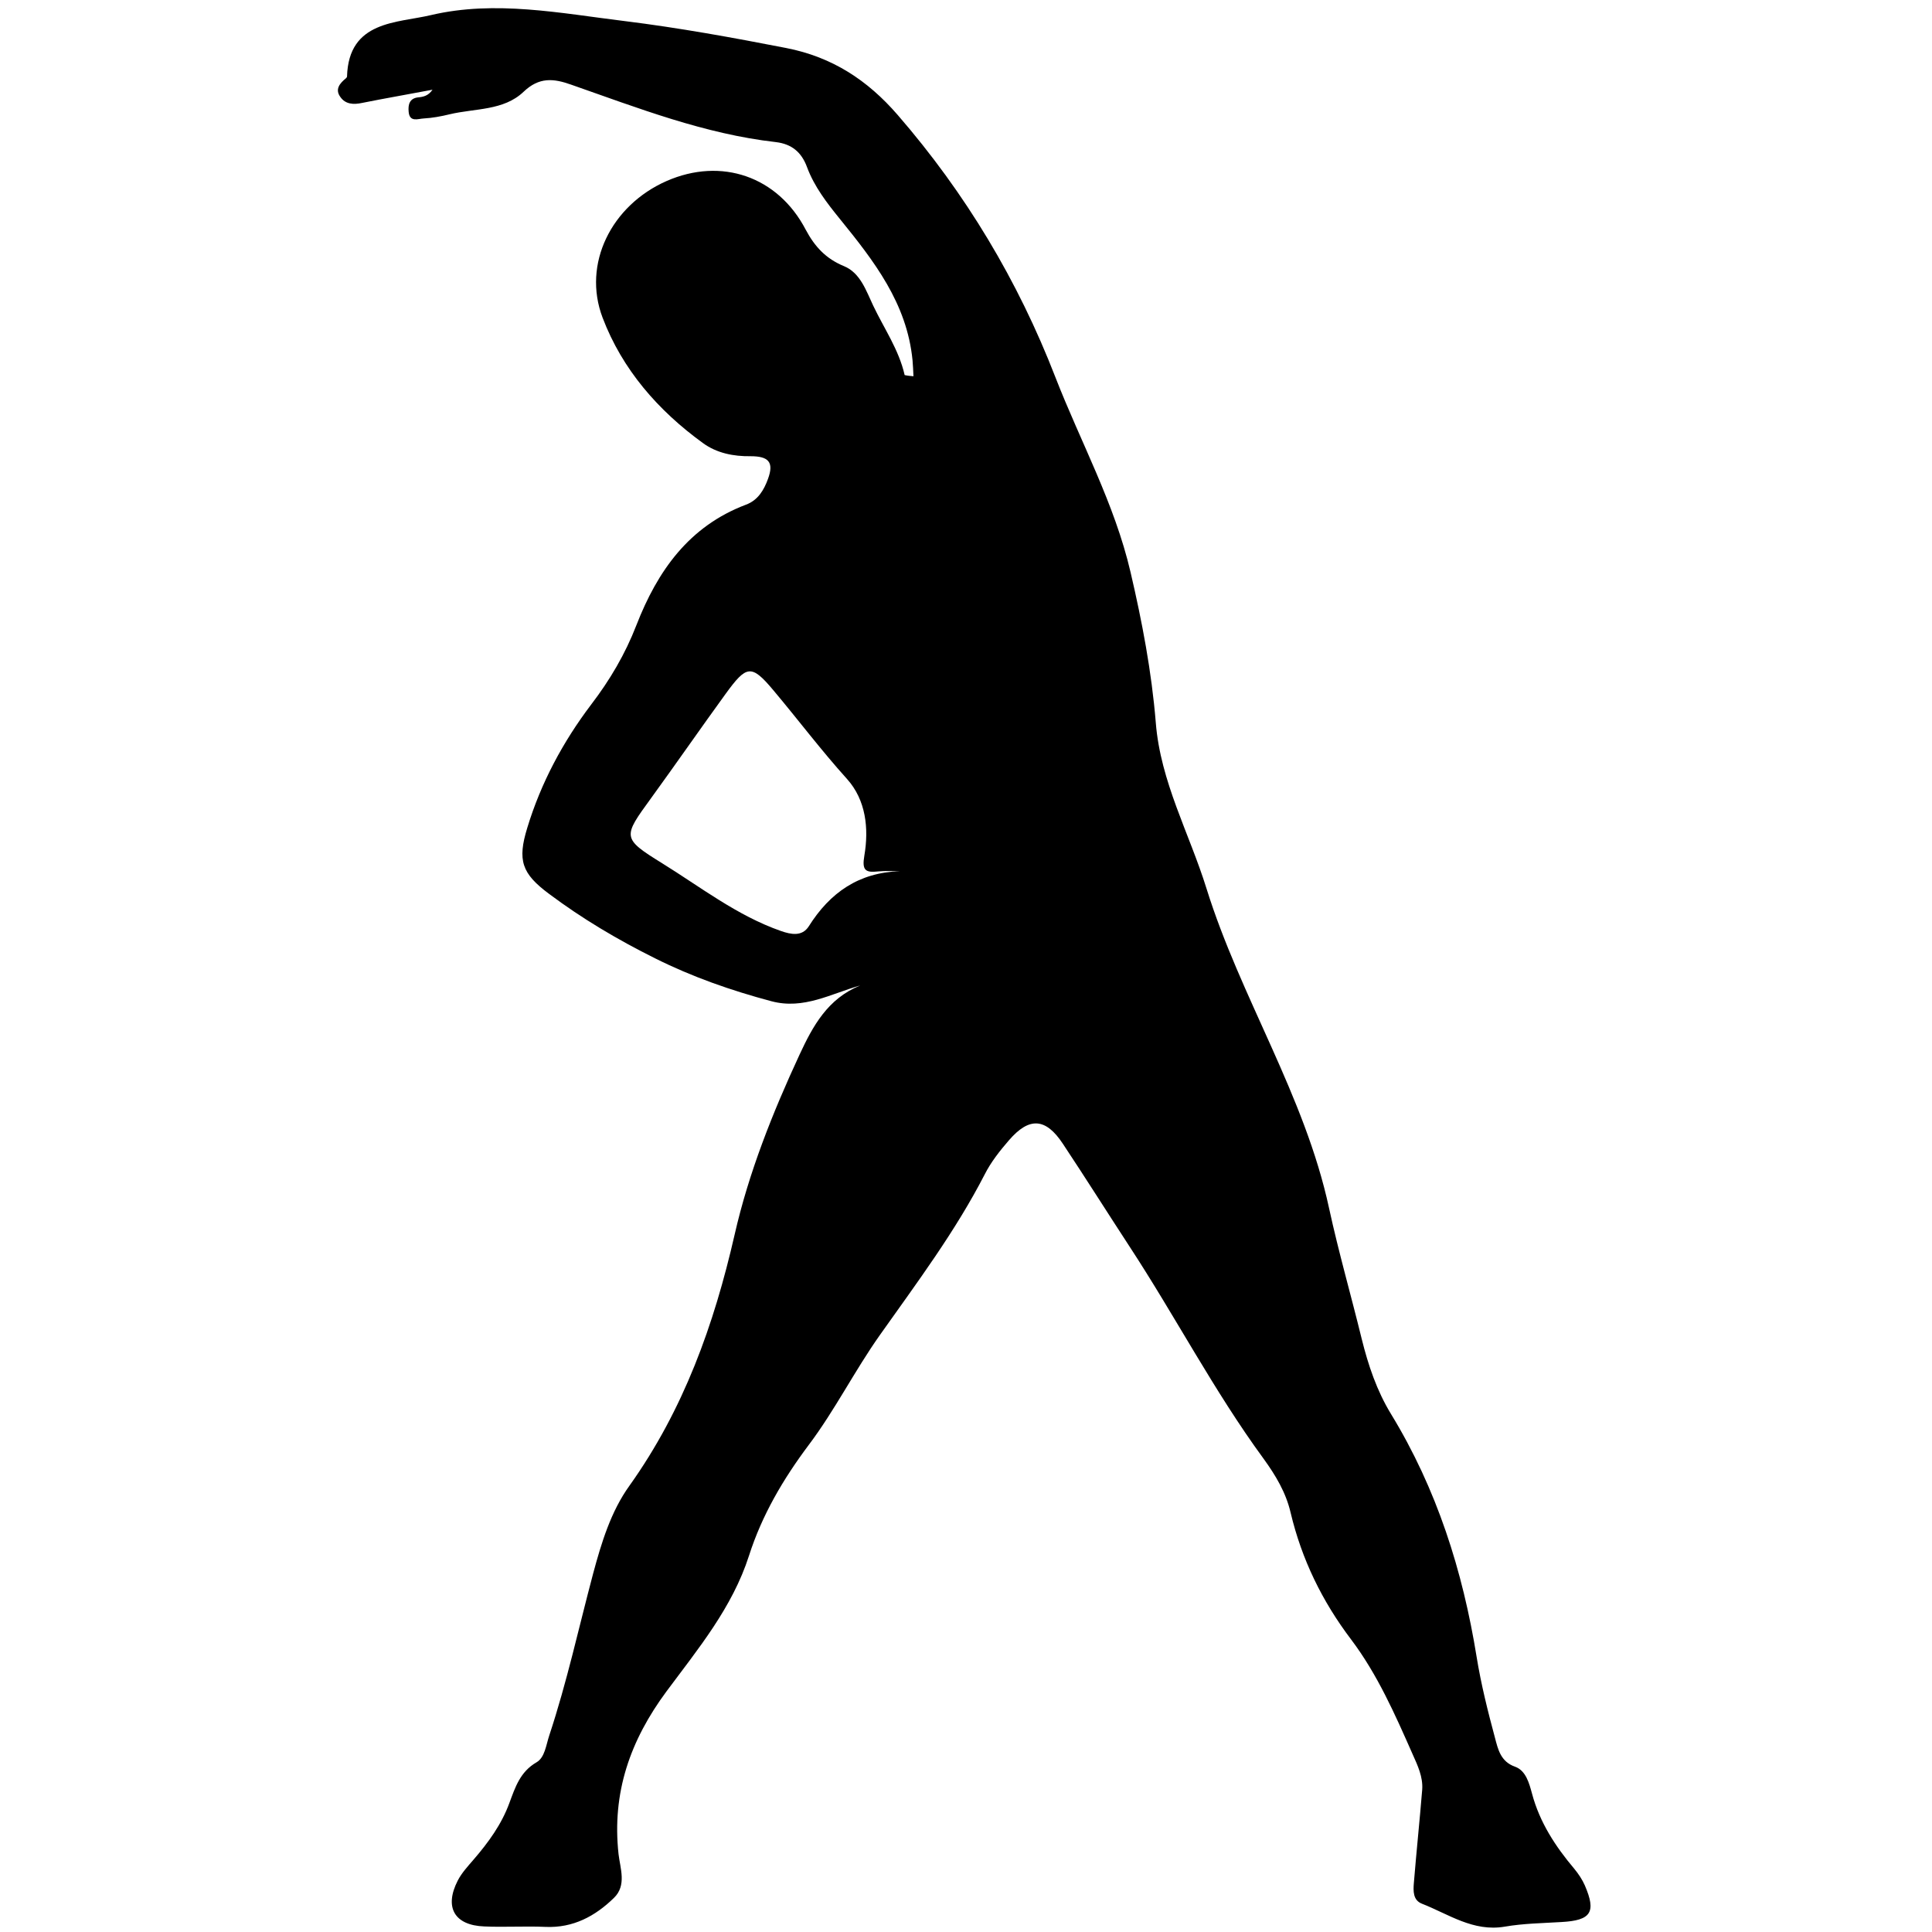<svg xmlns="http://www.w3.org/2000/svg" xmlns:xlink="http://www.w3.org/1999/xlink" width="1024" zoomAndPan="magnify" viewBox="0 0 768 768" height="1024" preserveAspectRatio="xMidYMid meet" version="1.0"><path fill="#000000" d="M 629.996 749.477 C 628.984 747.172 627.512 744.961 625.855 742.934 C 618.301 733.996 612.039 724.41 609 712.984 C 607.895 708.93 606.605 703.863 602.277 702.297 C 596.477 700.27 595.465 695.293 594.266 690.777 C 591.41 680.18 588.742 669.488 586.992 658.707 C 581.465 624.426 571.152 591.895 552.918 562.039 C 547.301 552.824 543.891 542.688 541.312 532.273 C 537.078 514.949 532.105 497.715 528.328 480.301 C 518.66 435.422 493.148 396.625 479.609 353.223 C 472.797 331.289 461.285 310.738 459.441 287.238 C 457.785 266.965 454.008 247.152 449.406 227.434 C 443.051 200.156 429.605 175.828 419.566 150.023 C 404.648 111.504 383.836 76.855 356.852 45.707 C 344.879 31.887 330.883 22.668 312.465 19.074 C 291.191 14.93 269.918 11.059 248.367 8.387 C 222.766 5.254 196.887 0 171.379 5.988 C 157.84 9.215 138.594 8.109 137.949 30.41 C 137.949 30.688 137.672 30.965 137.488 31.148 C 135.094 33.082 133.066 35.48 135.277 38.52 C 137.305 41.469 140.527 41.652 143.934 40.914 C 153.051 39.074 162.262 37.508 171.93 35.664 C 170.273 38.059 168.34 38.52 166.219 38.703 C 162.812 39.074 162.168 41.562 162.445 44.418 C 162.812 48.75 166.219 47.184 168.43 47.09 C 171.84 46.906 175.336 46.262 178.746 45.43 C 188.785 43.035 200.203 44.051 208.121 36.492 C 214.293 30.594 220.004 31.148 227 33.637 C 253.617 42.941 280.047 53.266 308.41 56.488 C 314.672 57.227 318.633 60.453 320.844 66.535 C 323.699 74.184 328.672 80.633 333.828 86.992 C 347.367 103.672 360.535 120.535 362.746 143.207 C 362.93 145.324 363.023 147.445 363.113 149.562 C 362.008 149.473 360.902 149.379 359.613 149.102 C 357.312 138.965 351.418 130.582 347.09 121.457 C 344.328 115.652 342.023 108.465 335.488 105.793 C 328.305 102.844 323.883 98.051 320.293 91.324 C 309.238 70.129 286.77 62.387 264.945 71.973 C 243.027 81.648 231.422 104.871 239.527 126.25 C 247.355 146.891 261.629 163.203 279.402 176.105 C 284.926 180.16 291.652 181.449 298.375 181.355 C 305.465 181.355 307.766 183.66 305.281 190.387 C 303.715 194.719 301.32 198.867 296.531 200.617 C 273.875 209.188 261.352 226.973 252.973 248.535 C 248.551 259.961 242.473 270.285 235.012 280.051 C 223.777 294.887 215.031 311.199 209.598 329.078 C 205.637 341.977 207.387 347.23 218.16 355.25 C 231.422 365.199 245.605 373.586 260.43 380.961 C 275.164 388.332 290.73 393.77 306.66 398.008 C 319.461 401.418 330.238 395.059 341.934 391.742 C 329.039 396.992 323.145 407.777 317.805 419.293 C 307.121 442.332 297.637 466.109 292.02 490.805 C 283.824 526.652 271.758 560.379 250.207 590.605 C 242.84 600.836 239.066 613.277 235.75 625.625 C 230.039 647.098 225.344 668.75 218.344 689.855 C 217.055 693.727 216.594 698.609 213.281 700.543 C 206.742 704.324 204.809 710.496 202.504 716.672 C 199.375 725.242 194.125 732.43 188.23 739.25 C 186.02 741.828 183.535 744.5 181.969 747.543 C 176.535 758.141 180.586 765.328 192.469 765.789 C 200.57 766.156 208.766 765.605 216.871 765.973 C 227.832 766.434 236.578 761.734 244.039 754.453 C 249.195 749.477 246.523 742.656 245.879 737.035 C 243.211 712.617 250.484 691.883 264.945 672.344 C 277.469 655.48 291.098 639.078 297.73 618.438 C 302.887 602.309 311.266 588.027 321.488 574.387 C 331.895 560.562 339.723 544.898 349.762 530.707 C 364.496 509.879 379.781 489.516 391.48 466.754 C 393.965 461.867 397.465 457.445 401.055 453.297 C 409.16 443.898 415.699 444.359 422.516 454.68 C 431.445 468.137 440.102 481.867 448.945 495.414 C 467.18 523.242 482.559 552.914 502.266 579.824 C 507.148 586.551 511.199 593.371 513.039 601.297 C 517.461 619.91 525.566 636.5 537.078 651.703 C 547.574 665.617 554.574 681.562 561.574 697.41 C 563.508 701.742 565.719 706.352 565.348 711.418 C 564.336 723.766 563.047 736.113 562.035 748.465 C 561.758 751.688 561.664 755.375 565.258 756.758 C 575.848 760.902 585.609 768 598.133 765.879 C 605.594 764.59 613.145 764.5 620.695 764.039 C 632.484 763.391 634.602 760.168 629.996 749.477 Z M 321.488 368.242 C 318.816 372.391 314.398 371.469 310.438 370.086 C 293.031 364.004 278.574 352.668 263.102 343.086 C 247.168 333.223 247.629 332.672 258.68 317.465 C 268.719 303.645 278.48 289.543 288.52 275.719 C 296.715 264.477 298.648 263.926 307.305 274.246 C 317.16 285.949 326.371 298.207 336.684 309.633 C 344.234 318.02 345.434 329.352 343.59 340.137 C 342.578 346.031 344.051 346.953 349.117 346.402 C 351.973 346.125 354.824 346.309 357.68 346.309 C 341.379 346.863 329.961 354.789 321.488 368.242 Z M 321.488 368.242 " fill-opacity="1" fill-rule="nonzero"/></svg>
